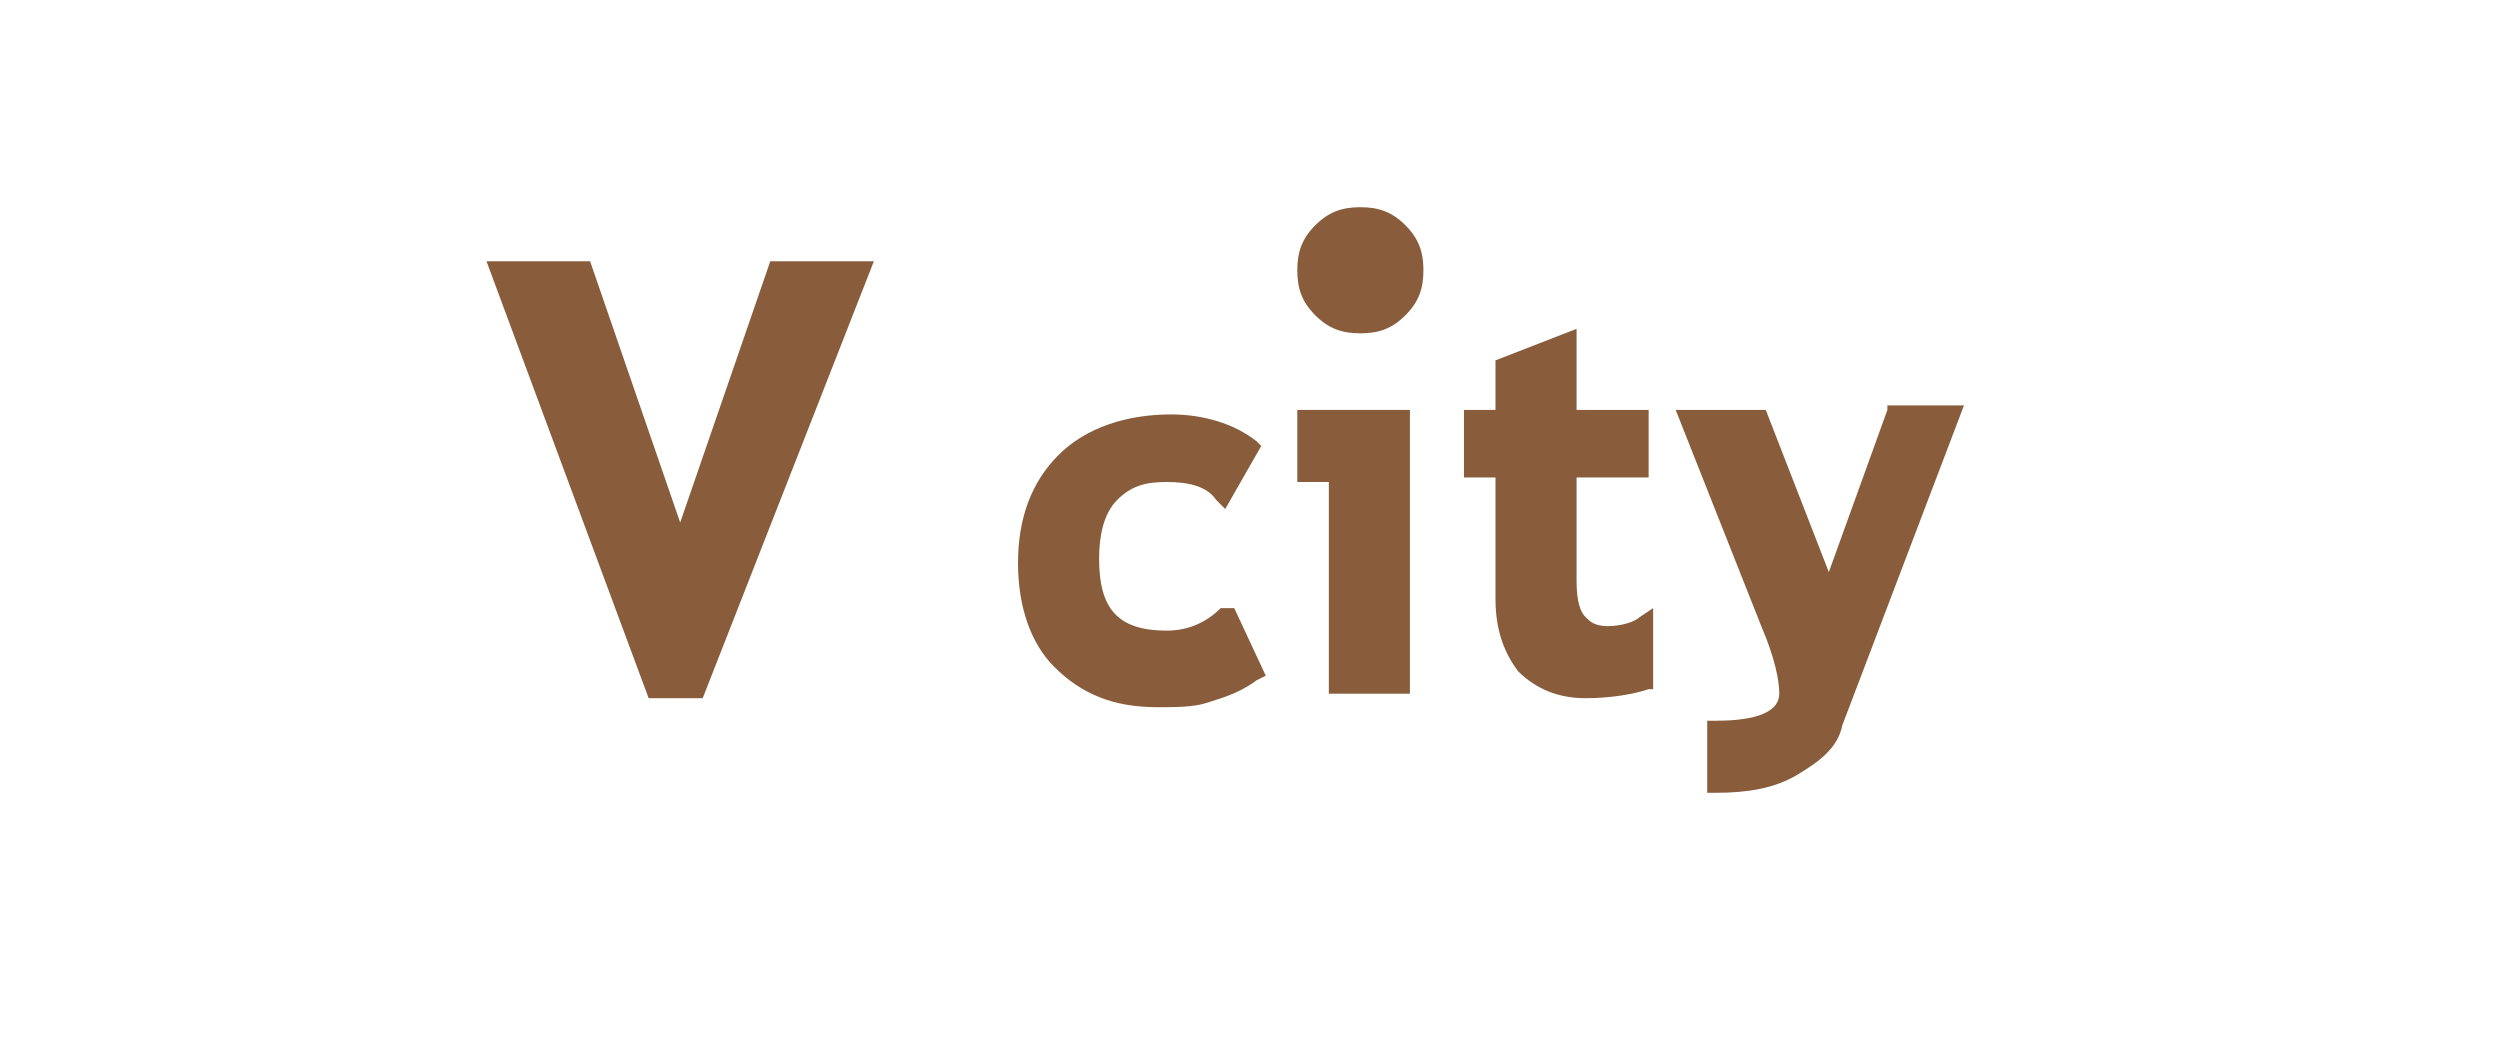 <?xml version="1.0" encoding="utf-8"?>
<!-- Generator: Adobe Illustrator 26.3.1, SVG Export Plug-In . SVG Version: 6.00 Build 0)  -->
<svg version="1.1" id="圖層_1" xmlns="http://www.w3.org/2000/svg" xmlns:xlink="http://www.w3.org/1999/xlink" x="0px" y="0px"
	 viewBox="0 0 55.5 23.3" style="enable-background:new 0 0 55.5 23.3;" xml:space="preserve">
<style type="text/css">
	.st0{fill:#895D3B;}
</style>
<g id="XMLID_590_">
	<polygon id="XMLID_596_" class="st0" points="15.1,11.6 13.1,5.8 10.8,5.8 14.4,15.5 15.6,15.5 19.4,5.8 17.1,5.8 	"/>
	<path id="XMLID_595_" class="st0" d="M27.1,13.5c-0.3,0.3-0.7,0.5-1.2,0.5c-1.1,0-1.5-0.5-1.5-1.6c0-0.5,0.1-1,0.4-1.3
		c0.3-0.3,0.6-0.4,1.1-0.4s0.9,0.1,1.1,0.4l0.2,0.2L28,9.9l-0.1-0.1c-0.5-0.4-1.2-0.6-1.9-0.6c-1,0-1.9,0.3-2.5,0.9
		c-0.6,0.6-0.9,1.4-0.9,2.4s0.3,1.8,0.8,2.3c0.6,0.6,1.3,0.9,2.3,0.9c0.4,0,0.8,0,1.1-0.1s0.7-0.2,1.1-0.5l0.2-0.1l-0.7-1.5
		L27.1,13.5z"/>
	<polygon id="XMLID_594_" class="st0" points="28.8,10.7 29.5,10.7 29.5,15.4 31.3,15.4 31.3,9.1 28.8,9.1 	"/>
	<path id="XMLID_593_" class="st0" d="M35.7,13.9c-0.3,0-0.4-0.1-0.5-0.2c-0.1-0.1-0.2-0.3-0.2-0.8v-2.3h1.6V9.1H35V7.3L33.2,8v1.1
		h-0.7v1.5h0.7v2.7c0,0.7,0.2,1.2,0.5,1.6c0.4,0.4,0.9,0.6,1.5,0.6s1.1-0.1,1.4-0.2h0.1v-1.8l-0.3,0.2C36.3,13.8,36,13.9,35.7,13.9"
		/>
	<path id="XMLID_592_" class="st0" d="M41.9,9.1l-1.3,3.6l-1.4-3.6h-2l1.9,4.8c0.3,0.7,0.4,1.2,0.4,1.5c0,0.4-0.5,0.6-1.4,0.6h-0.2
		v1.6h0.2c0.7,0,1.3-0.1,1.8-0.4c0.5-0.3,0.9-0.6,1-1.1L43.6,9h-1.7V9.1z"/>
	<path id="XMLID_591_" class="st0" d="M31.2,5c-0.3-0.3-0.6-0.4-1-0.4s-0.7,0.1-1,0.4s-0.4,0.6-0.4,1s0.1,0.7,0.4,1
		c0.3,0.3,0.6,0.4,1,0.4s0.7-0.1,1-0.4c0.3-0.3,0.4-0.6,0.4-1S31.5,5.3,31.2,5"/>
</g>
</svg>
